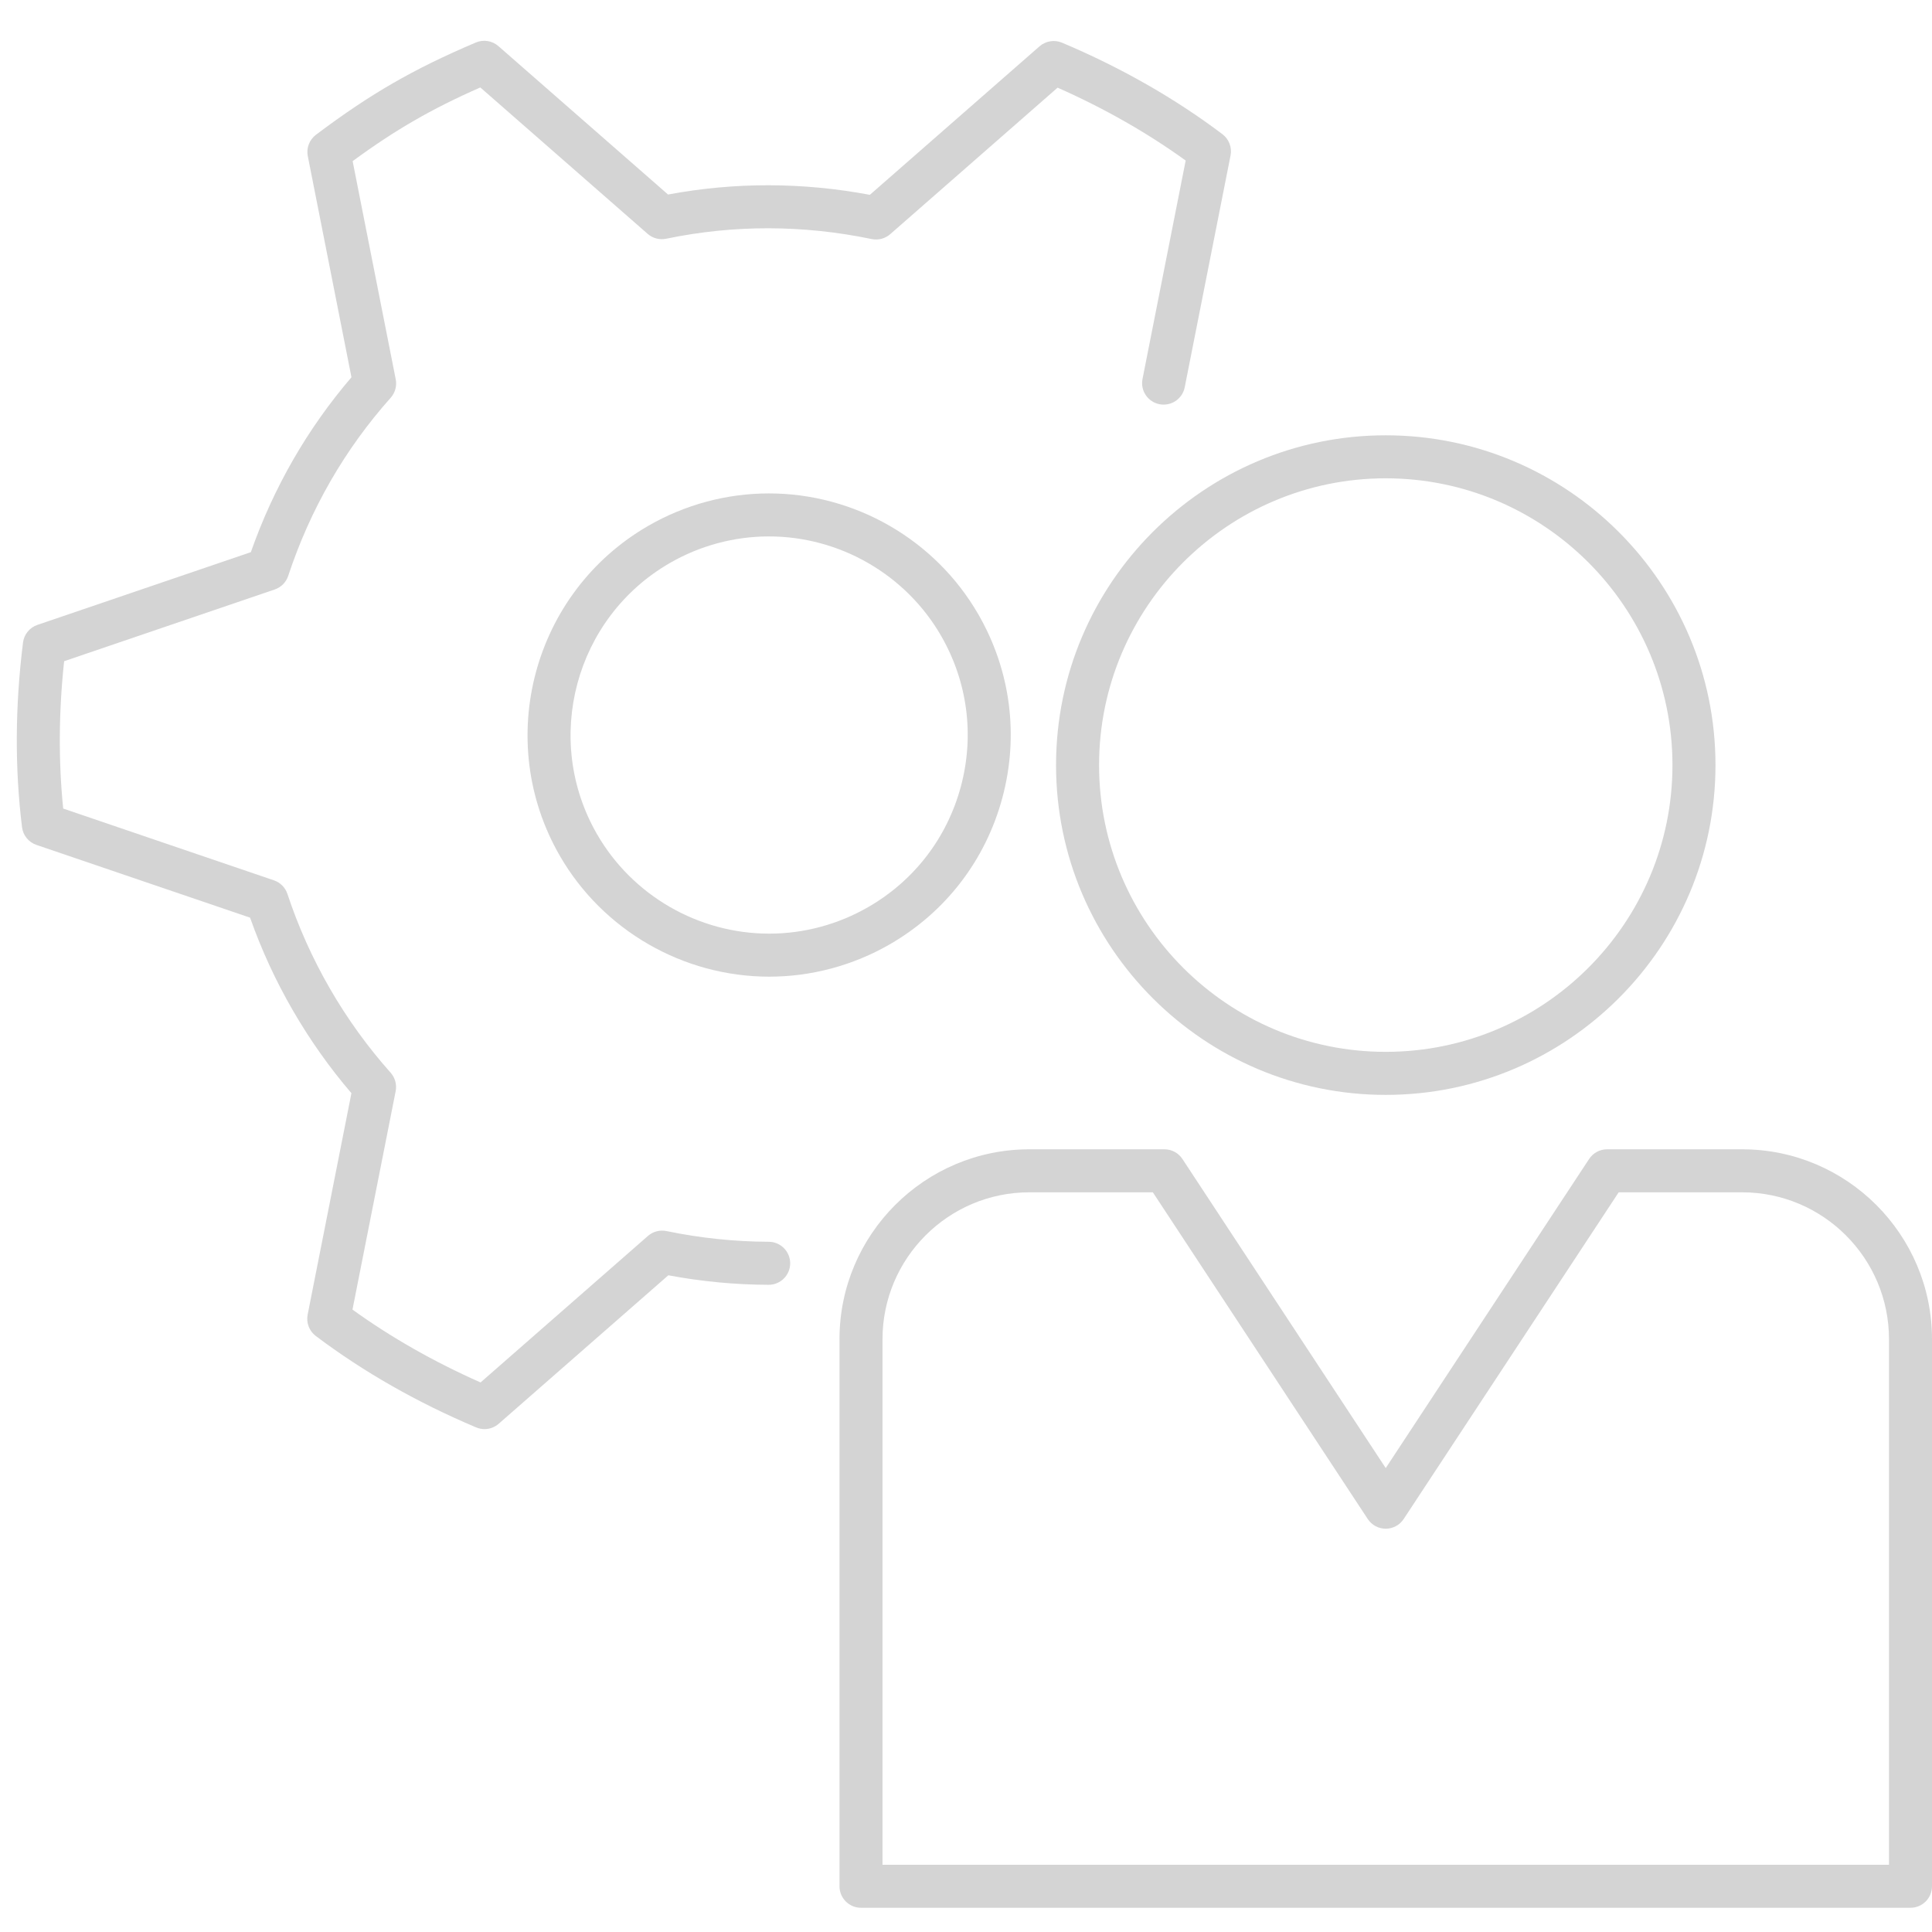 <?xml version="1.0" encoding="UTF-8"?>
<svg xmlns="http://www.w3.org/2000/svg" xmlns:xlink="http://www.w3.org/1999/xlink" version="1.1" id="Ebene_1" x="0px" y="0px" width="115px" height="115px" viewBox="0 0 115 115" xml:space="preserve">
<g opacity="0.2">
	<path fill="#282829" d="M62.86,45.543c0,10.824,8.803,19.629,19.624,19.629c10.822,0,19.628-8.805,19.628-19.629   c0-10.825-8.806-19.632-19.628-19.632C71.663,25.911,62.86,34.718,62.86,45.543z M82.484,28.471c9.41,0,17.067,7.659,17.067,17.072   c0,9.412-7.657,17.067-17.067,17.067c-9.409,0-17.063-7.656-17.063-17.067C65.421,36.129,73.075,28.471,82.484,28.471z"></path>
	<path fill="#282829" d="M103.697,68.411h-8.038c-0.431,0-0.832,0.216-1.069,0.576L82.484,87.386L70.382,68.987   c-0.236-0.36-0.639-0.576-1.069-0.576h-8.041c-6.232,0-11.302,5.069-11.302,11.303v32.563c0,0.707,0.573,1.281,1.28,1.281h62.47   c0.707,0,1.28-0.574,1.28-1.281V79.714C115,73.48,109.93,68.411,103.697,68.411z M112.439,110.998H52.53V79.714   c0-4.821,3.922-8.743,8.741-8.743h7.351l12.792,19.447c0.236,0.36,0.639,0.577,1.07,0.577c0.431,0,0.832-0.217,1.068-0.577   L96.35,70.971h7.348c4.82,0,8.742,3.922,8.742,8.743V110.998z"></path>
	<path fill="#282829" d="M45.758,73.915c-2.032-0.007-4.08-0.221-6.086-0.637c-0.395-0.081-0.802,0.025-1.104,0.29l-9.963,8.72   c-2.771-1.226-5.329-2.68-7.624-4.336l2.57-13.001c0.077-0.395-0.034-0.802-0.3-1.101c-1.361-1.525-2.577-3.209-3.614-5.006   c-1.034-1.791-1.884-3.687-2.528-5.633c-0.126-0.381-0.422-0.681-0.803-0.81L3.762,48.129c-0.286-2.82-0.268-5.763,0.056-8.771   l12.534-4.27c0.38-0.129,0.677-0.429,0.803-0.81c1.313-3.965,3.364-7.532,6.1-10.602c0.267-0.299,0.377-0.706,0.3-1.1L20.99,9.591   c1.317-0.964,2.498-1.741,3.671-2.416c1.182-0.683,2.445-1.317,3.929-1.97l9.961,8.715c0.302,0.265,0.714,0.372,1.103,0.29   c4.028-0.836,8.143-0.83,12.231,0.019c0.394,0.082,0.8-0.026,1.104-0.29l9.963-8.721c2.771,1.226,5.33,2.682,7.624,4.338l-2.569,13   c-0.138,0.694,0.313,1.368,1.008,1.504c0.695,0.136,1.367-0.313,1.504-1.008l2.728-13.796c0.095-0.481-0.094-0.974-0.485-1.27   c-2.819-2.129-6.031-3.961-9.544-5.444c-0.449-0.19-0.971-0.107-1.342,0.216l-10.099,8.839c-4.013-0.753-8.048-0.76-12.012-0.018   L29.667,2.745c-0.37-0.324-0.894-0.406-1.343-0.215c-1.907,0.81-3.479,1.581-4.942,2.427c-1.453,0.836-2.906,1.81-4.574,3.064   c-0.393,0.296-0.582,0.79-0.487,1.271l2.599,13.164c-2.622,3.062-4.634,6.559-5.989,10.411L2.227,37.196   c-0.464,0.158-0.797,0.567-0.858,1.053c-0.471,3.777-0.492,7.473-0.058,10.988c0.06,0.487,0.393,0.897,0.858,1.055l12.717,4.331   c0.669,1.899,1.521,3.748,2.535,5.502c1.017,1.76,2.191,3.421,3.497,4.946l-2.606,13.182c-0.095,0.48,0.094,0.975,0.486,1.27   c2.82,2.127,6.031,3.959,9.543,5.441c0.161,0.068,0.33,0.102,0.499,0.102c0.304,0,0.605-0.109,0.843-0.317l10.099-8.839   c1.973,0.369,3.978,0.561,5.968,0.566c0.002,0,0.003,0,0.004,0c0.706,0,1.278-0.571,1.281-1.276   C47.036,74.492,46.464,73.918,45.758,73.915z"></path>
	<path fill="#282829" d="M45.767,29.37c-2.51,0-4.993,0.667-7.179,1.929c-6.866,3.965-9.227,12.777-5.263,19.645   c2.562,4.436,7.337,7.191,12.465,7.191c2.51,0,4.992-0.667,7.179-1.928c3.326-1.921,5.706-5.022,6.699-8.732   c0.994-3.71,0.484-7.585-1.437-10.912C55.671,32.126,50.895,29.37,45.767,29.37z M57.195,46.812   c-0.817,3.05-2.772,5.598-5.507,7.176c-1.797,1.038-3.836,1.586-5.898,1.586c-4.216,0-8.143-2.266-10.248-5.912   c-3.257-5.644-1.317-12.888,4.327-16.147c1.796-1.038,3.837-1.585,5.898-1.585c4.216,0,8.142,2.265,10.248,5.912   C57.592,40.577,58.012,43.762,57.195,46.812z"></path>
</g>
</svg>

